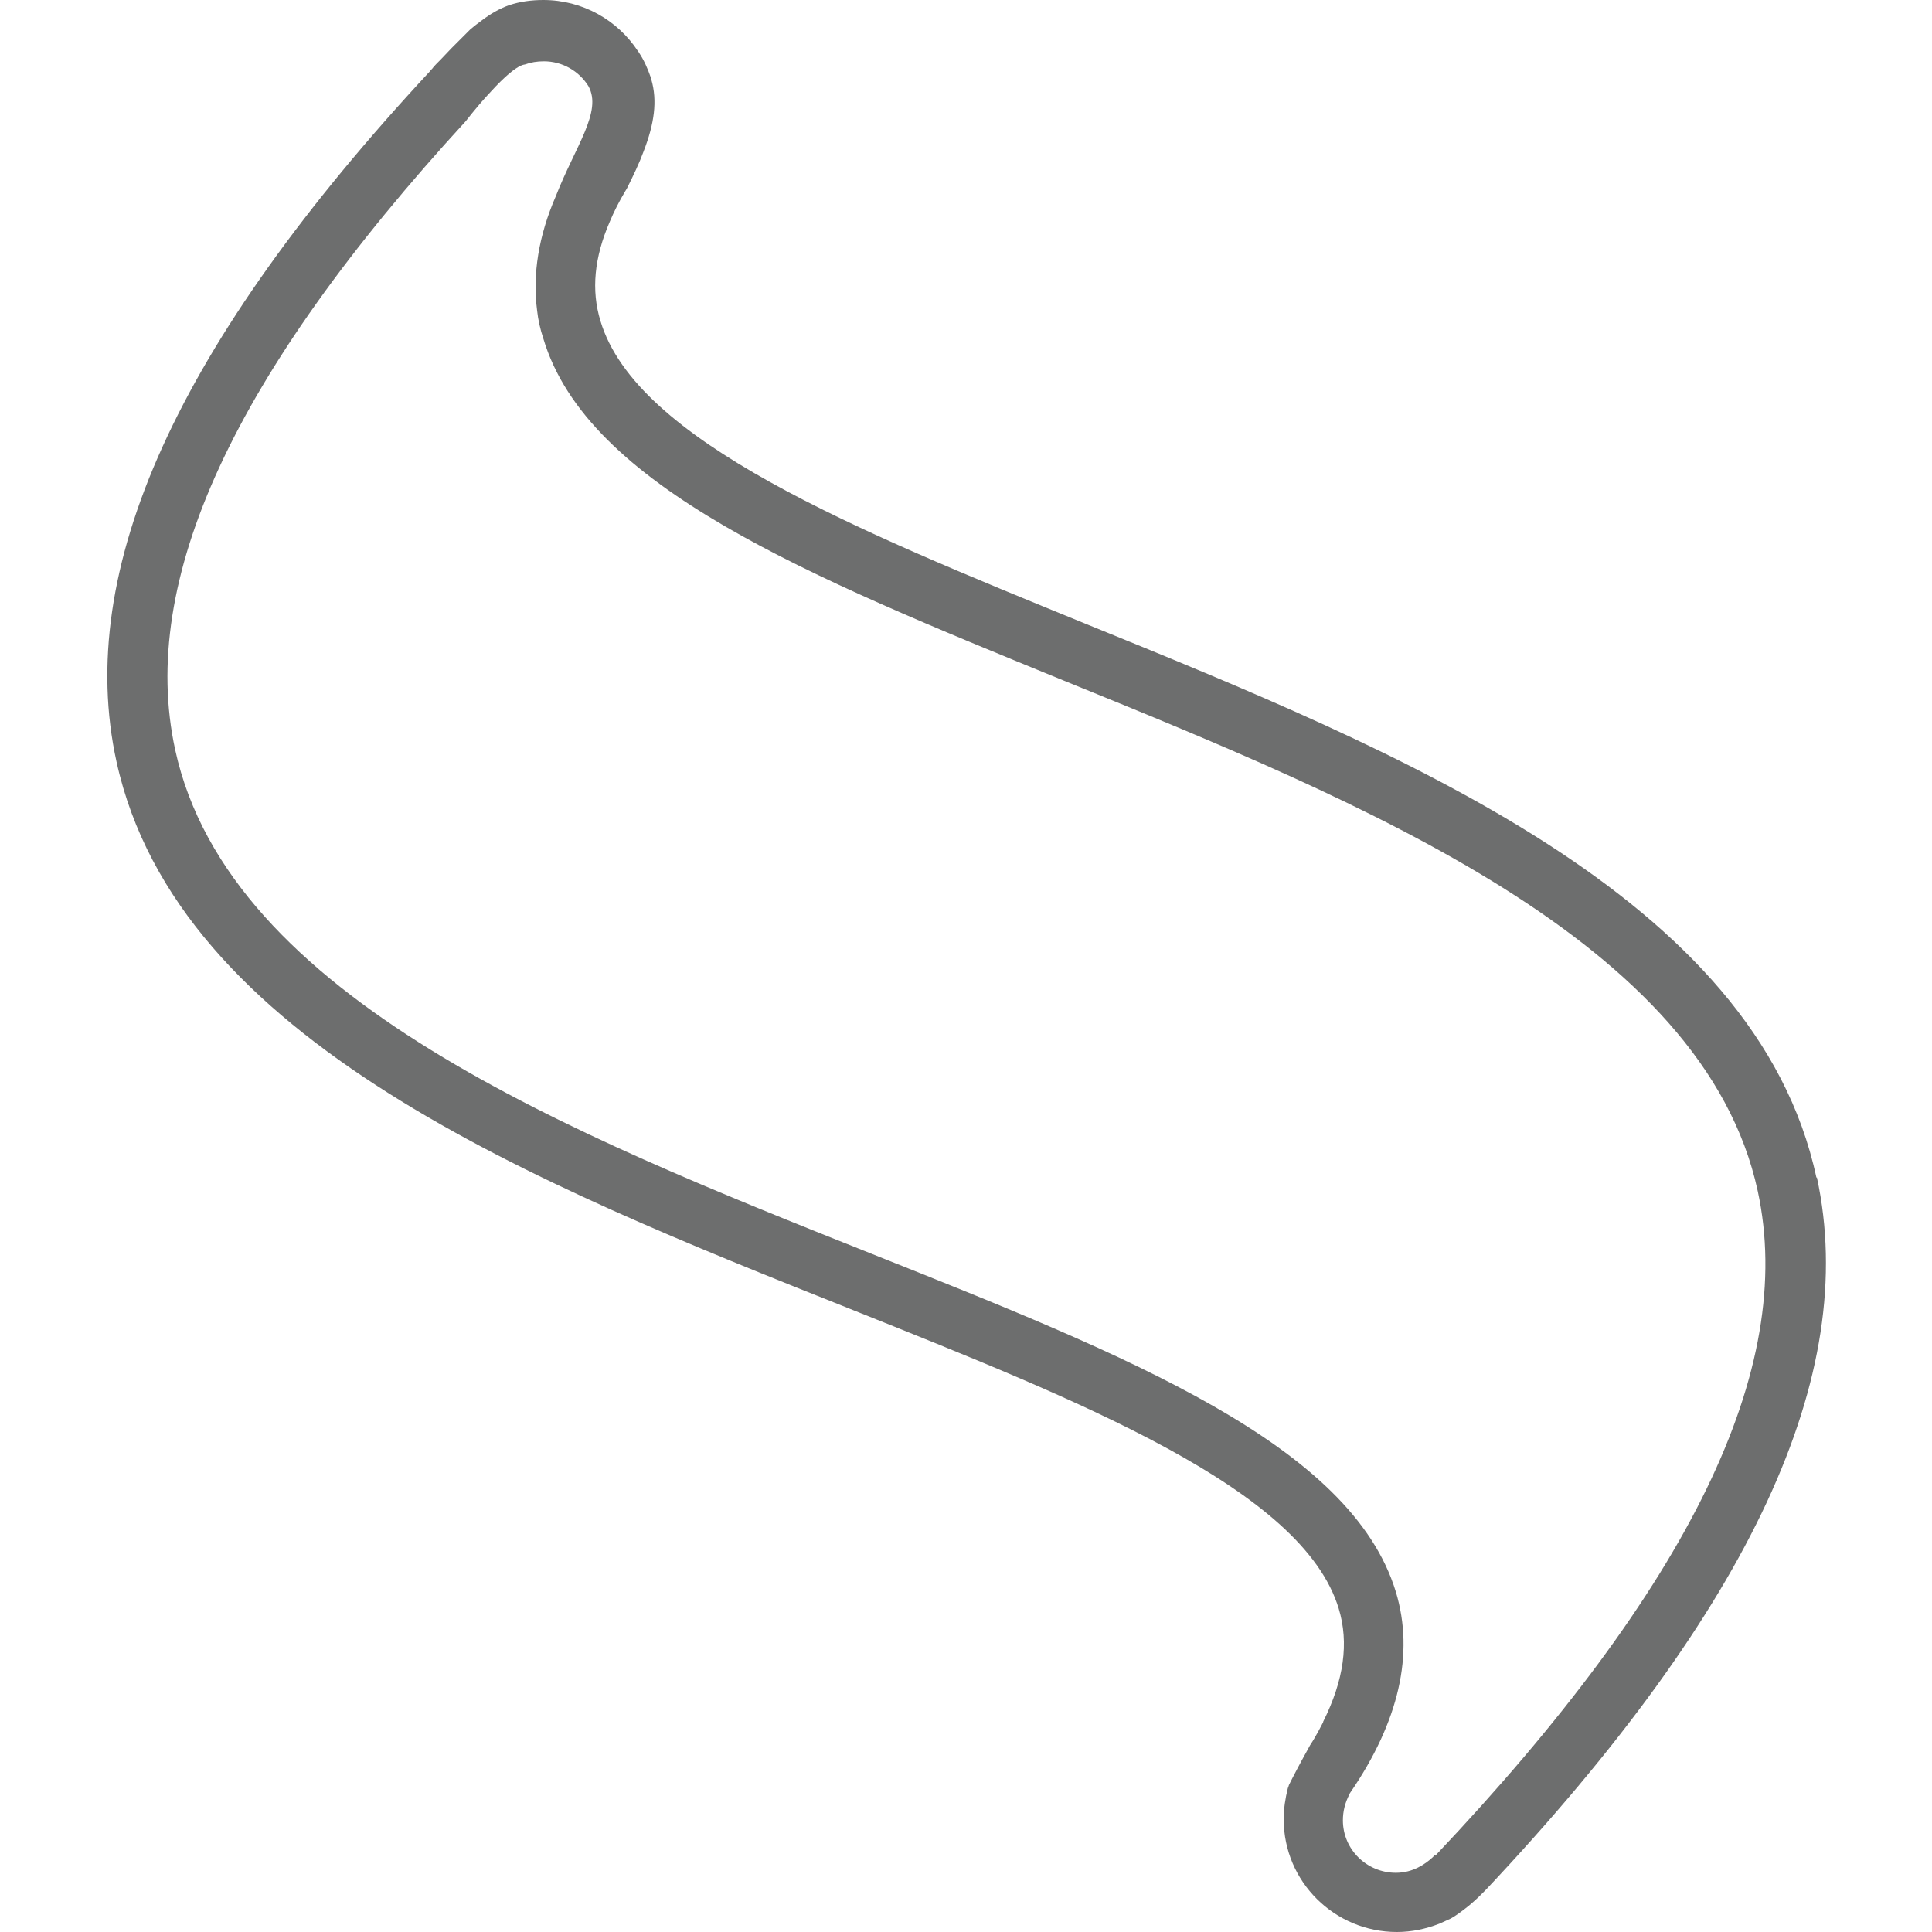 <svg width="36" height="36" viewBox="0 0 36 36" fill="none" xmlns="http://www.w3.org/2000/svg">
<path d="M33.846 21.942C32.724 16.708 26.097 14.009 20.243 11.629C15.928 9.868 11.855 8.214 11.188 5.979C11.014 5.408 11.072 4.799 11.362 4.131C11.439 3.947 11.536 3.754 11.652 3.56L11.681 3.512C11.807 3.26 11.913 3.038 11.991 2.825C12.194 2.303 12.252 1.877 12.136 1.48C12.136 1.471 12.136 1.451 12.126 1.442C12.068 1.277 12.001 1.122 11.904 0.977C11.904 0.977 11.894 0.958 11.884 0.948C11.507 0.377 10.859 0 10.124 0C9.901 0 9.688 0.029 9.485 0.097C9.321 0.155 9.146 0.252 8.982 0.377C8.905 0.435 8.837 0.484 8.769 0.542L8.614 0.697L8.411 0.9L8.208 1.113C8.15 1.171 8.092 1.229 8.063 1.267C8.053 1.287 8.034 1.296 8.024 1.306C8.024 1.306 8.024 1.316 8.014 1.325C3.293 6.405 1.387 10.623 2.171 14.193C3.312 19.398 9.969 22.049 15.841 24.39C20.176 26.122 24.268 27.747 24.945 29.973C25.139 30.611 25.042 31.308 24.655 32.082C24.655 32.082 24.655 32.082 24.655 32.091C24.626 32.149 24.597 32.198 24.568 32.256C24.52 32.343 24.471 32.43 24.413 32.517L24.355 32.623C24.288 32.74 24.229 32.856 24.171 32.962C24.104 33.088 24.046 33.204 24.017 33.262C24.017 33.262 24.007 33.301 23.997 33.32C23.949 33.514 23.92 33.697 23.92 33.901C23.92 35.062 24.868 36 26.029 36C26.309 36 26.571 35.942 26.822 35.845C26.89 35.816 26.967 35.778 27.035 35.748C27.122 35.7 27.229 35.623 27.374 35.507C27.442 35.449 27.509 35.391 27.587 35.313L27.693 35.207C32.637 29.953 34.649 25.619 33.856 21.942H33.846ZM26.735 34.568C26.735 34.568 26.726 34.578 26.716 34.587C26.716 34.587 26.706 34.597 26.697 34.607C26.561 34.733 26.329 34.897 26.01 34.897C25.468 34.897 25.023 34.462 25.023 33.92C25.023 33.755 25.061 33.591 25.149 33.426C25.149 33.426 25.149 33.417 25.158 33.407C26.068 32.082 26.358 30.814 26.01 29.663C25.178 26.925 21.037 25.271 16.248 23.365C10.636 21.13 4.27 18.595 3.264 13.97C2.577 10.816 4.348 6.976 8.682 2.254C8.682 2.254 8.866 2.012 9.088 1.77C9.185 1.664 9.292 1.548 9.398 1.451C9.543 1.316 9.688 1.209 9.785 1.2C9.891 1.161 10.008 1.142 10.133 1.142C10.482 1.142 10.791 1.325 10.965 1.606C11.226 2.08 10.723 2.719 10.356 3.657C10.037 4.392 9.92 5.108 10.008 5.786C10.027 5.96 10.066 6.134 10.124 6.308C10.946 9.065 15.067 10.739 19.827 12.684C25.419 14.957 31.747 17.54 32.753 22.194C33.469 25.503 31.495 29.557 26.745 34.578L26.735 34.568Z" fill="#6D6E6E"/>
</svg>
